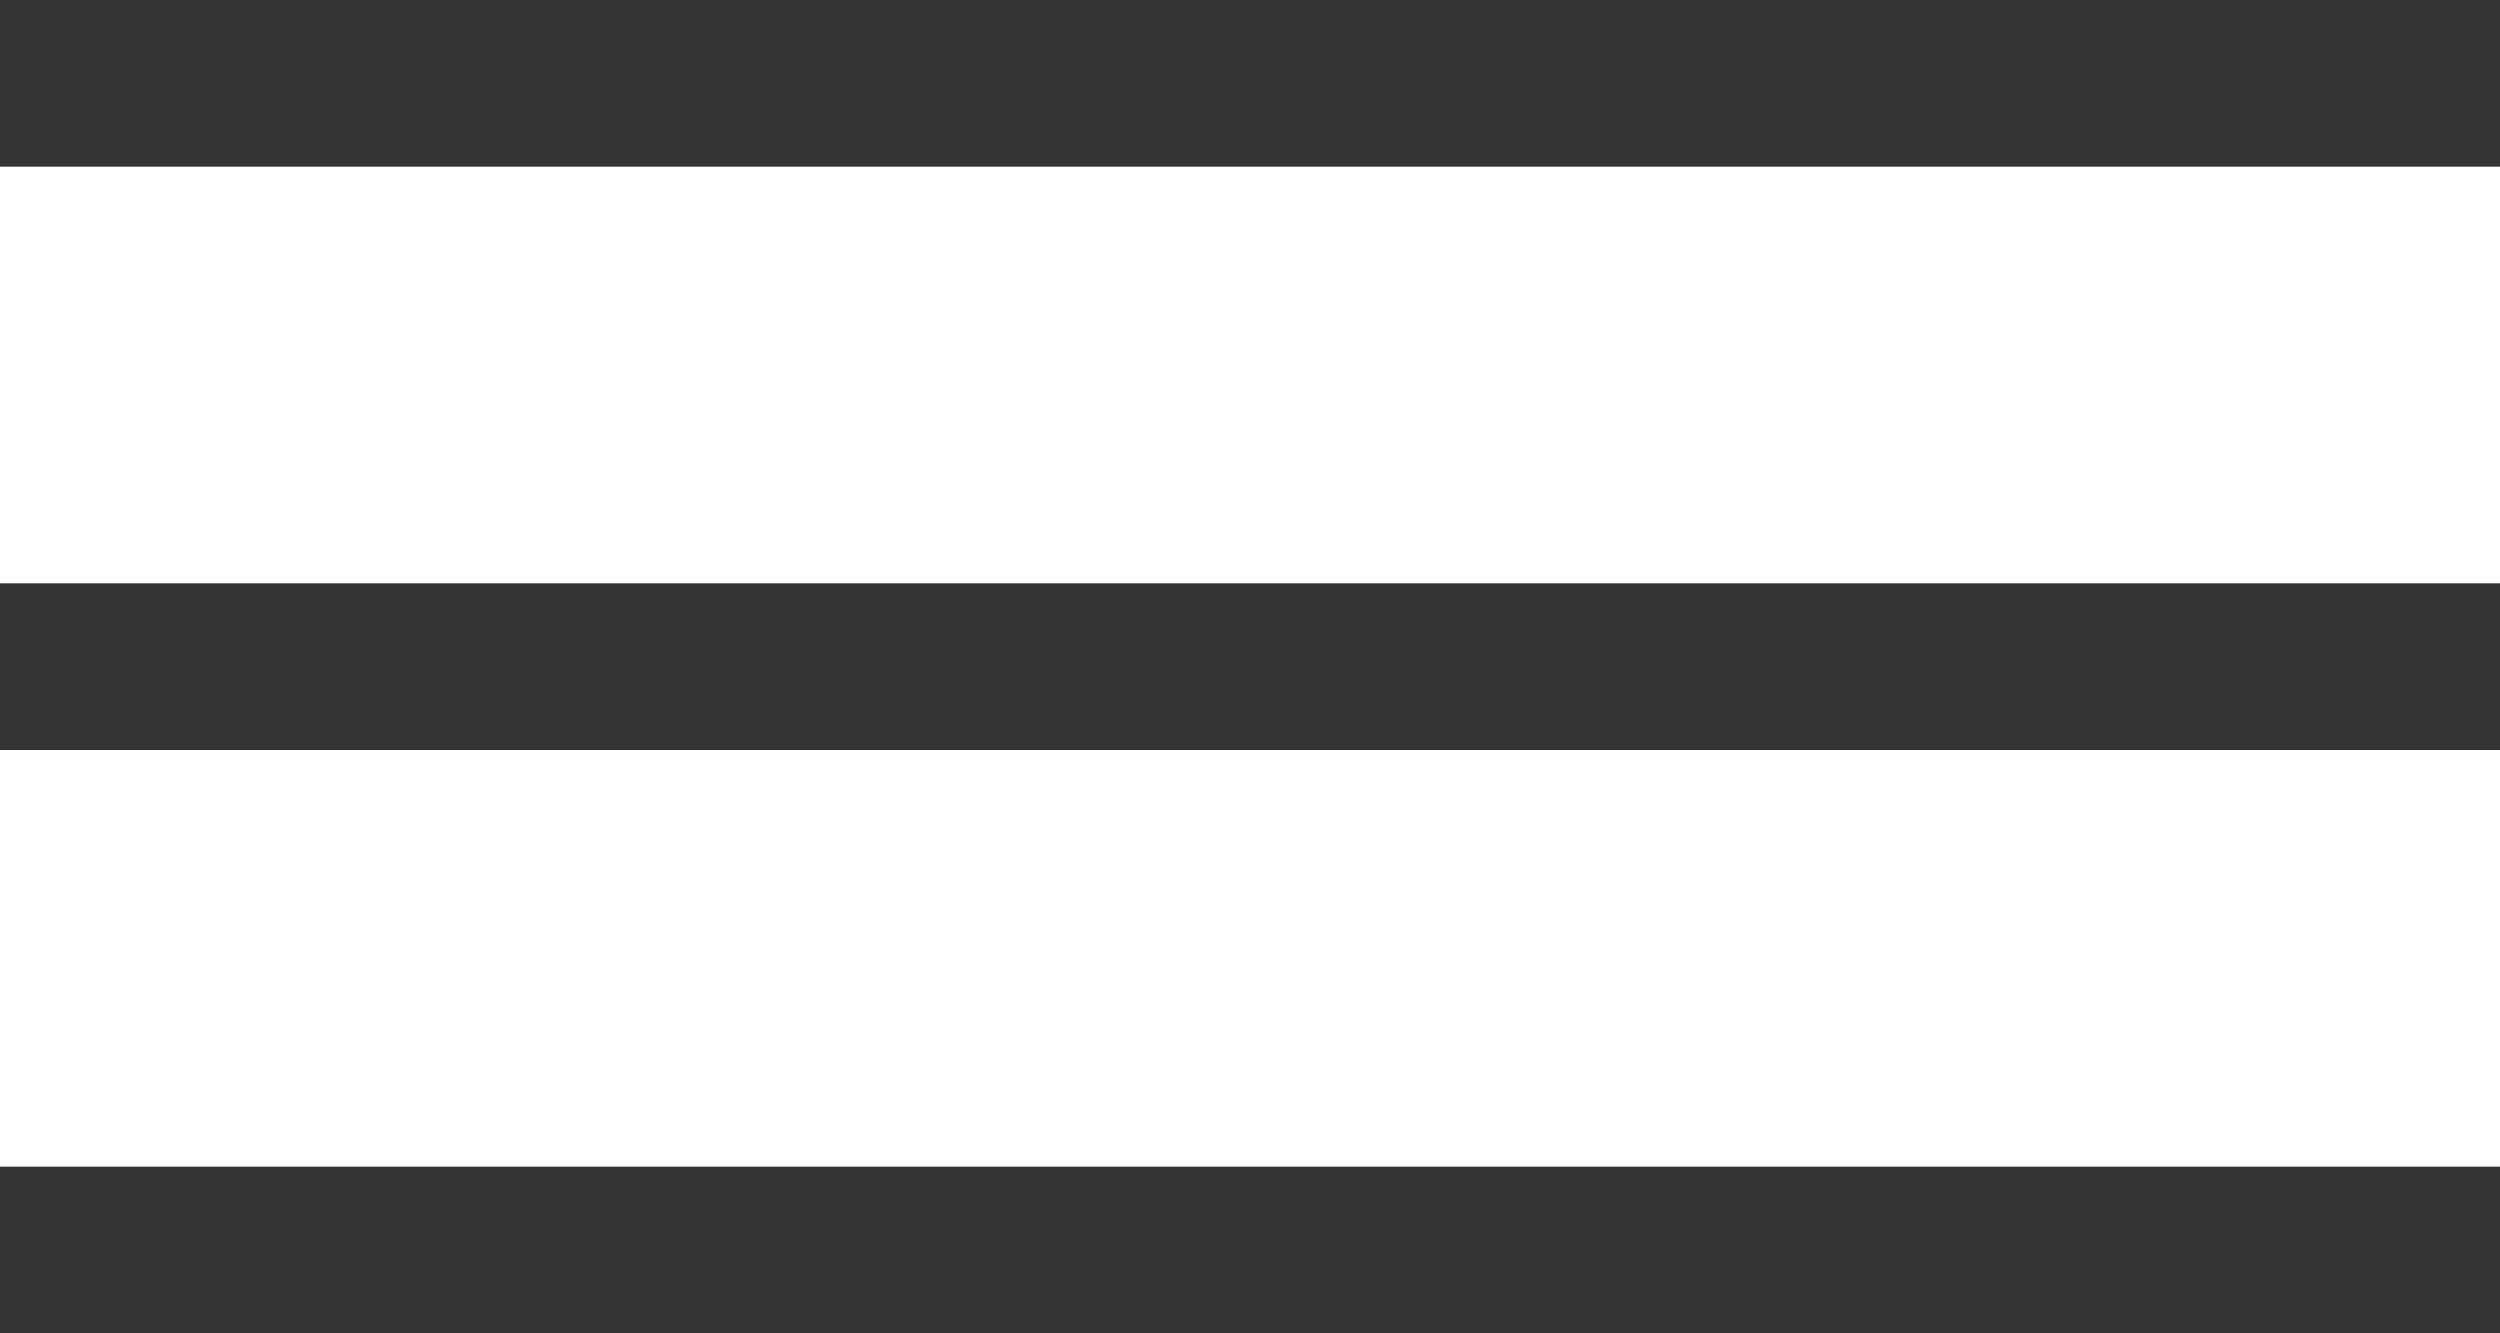 <svg xmlns="http://www.w3.org/2000/svg" width="30" height="16" viewBox="0 0 30 16"><defs><style>.cls-1 { fill: #333; }</style></defs><rect class="cls-1" width="30" height="2"/><rect class="cls-1" y="7" width="30" height="2"/><rect class="cls-1" y="14" width="30" height="2"/></svg>
